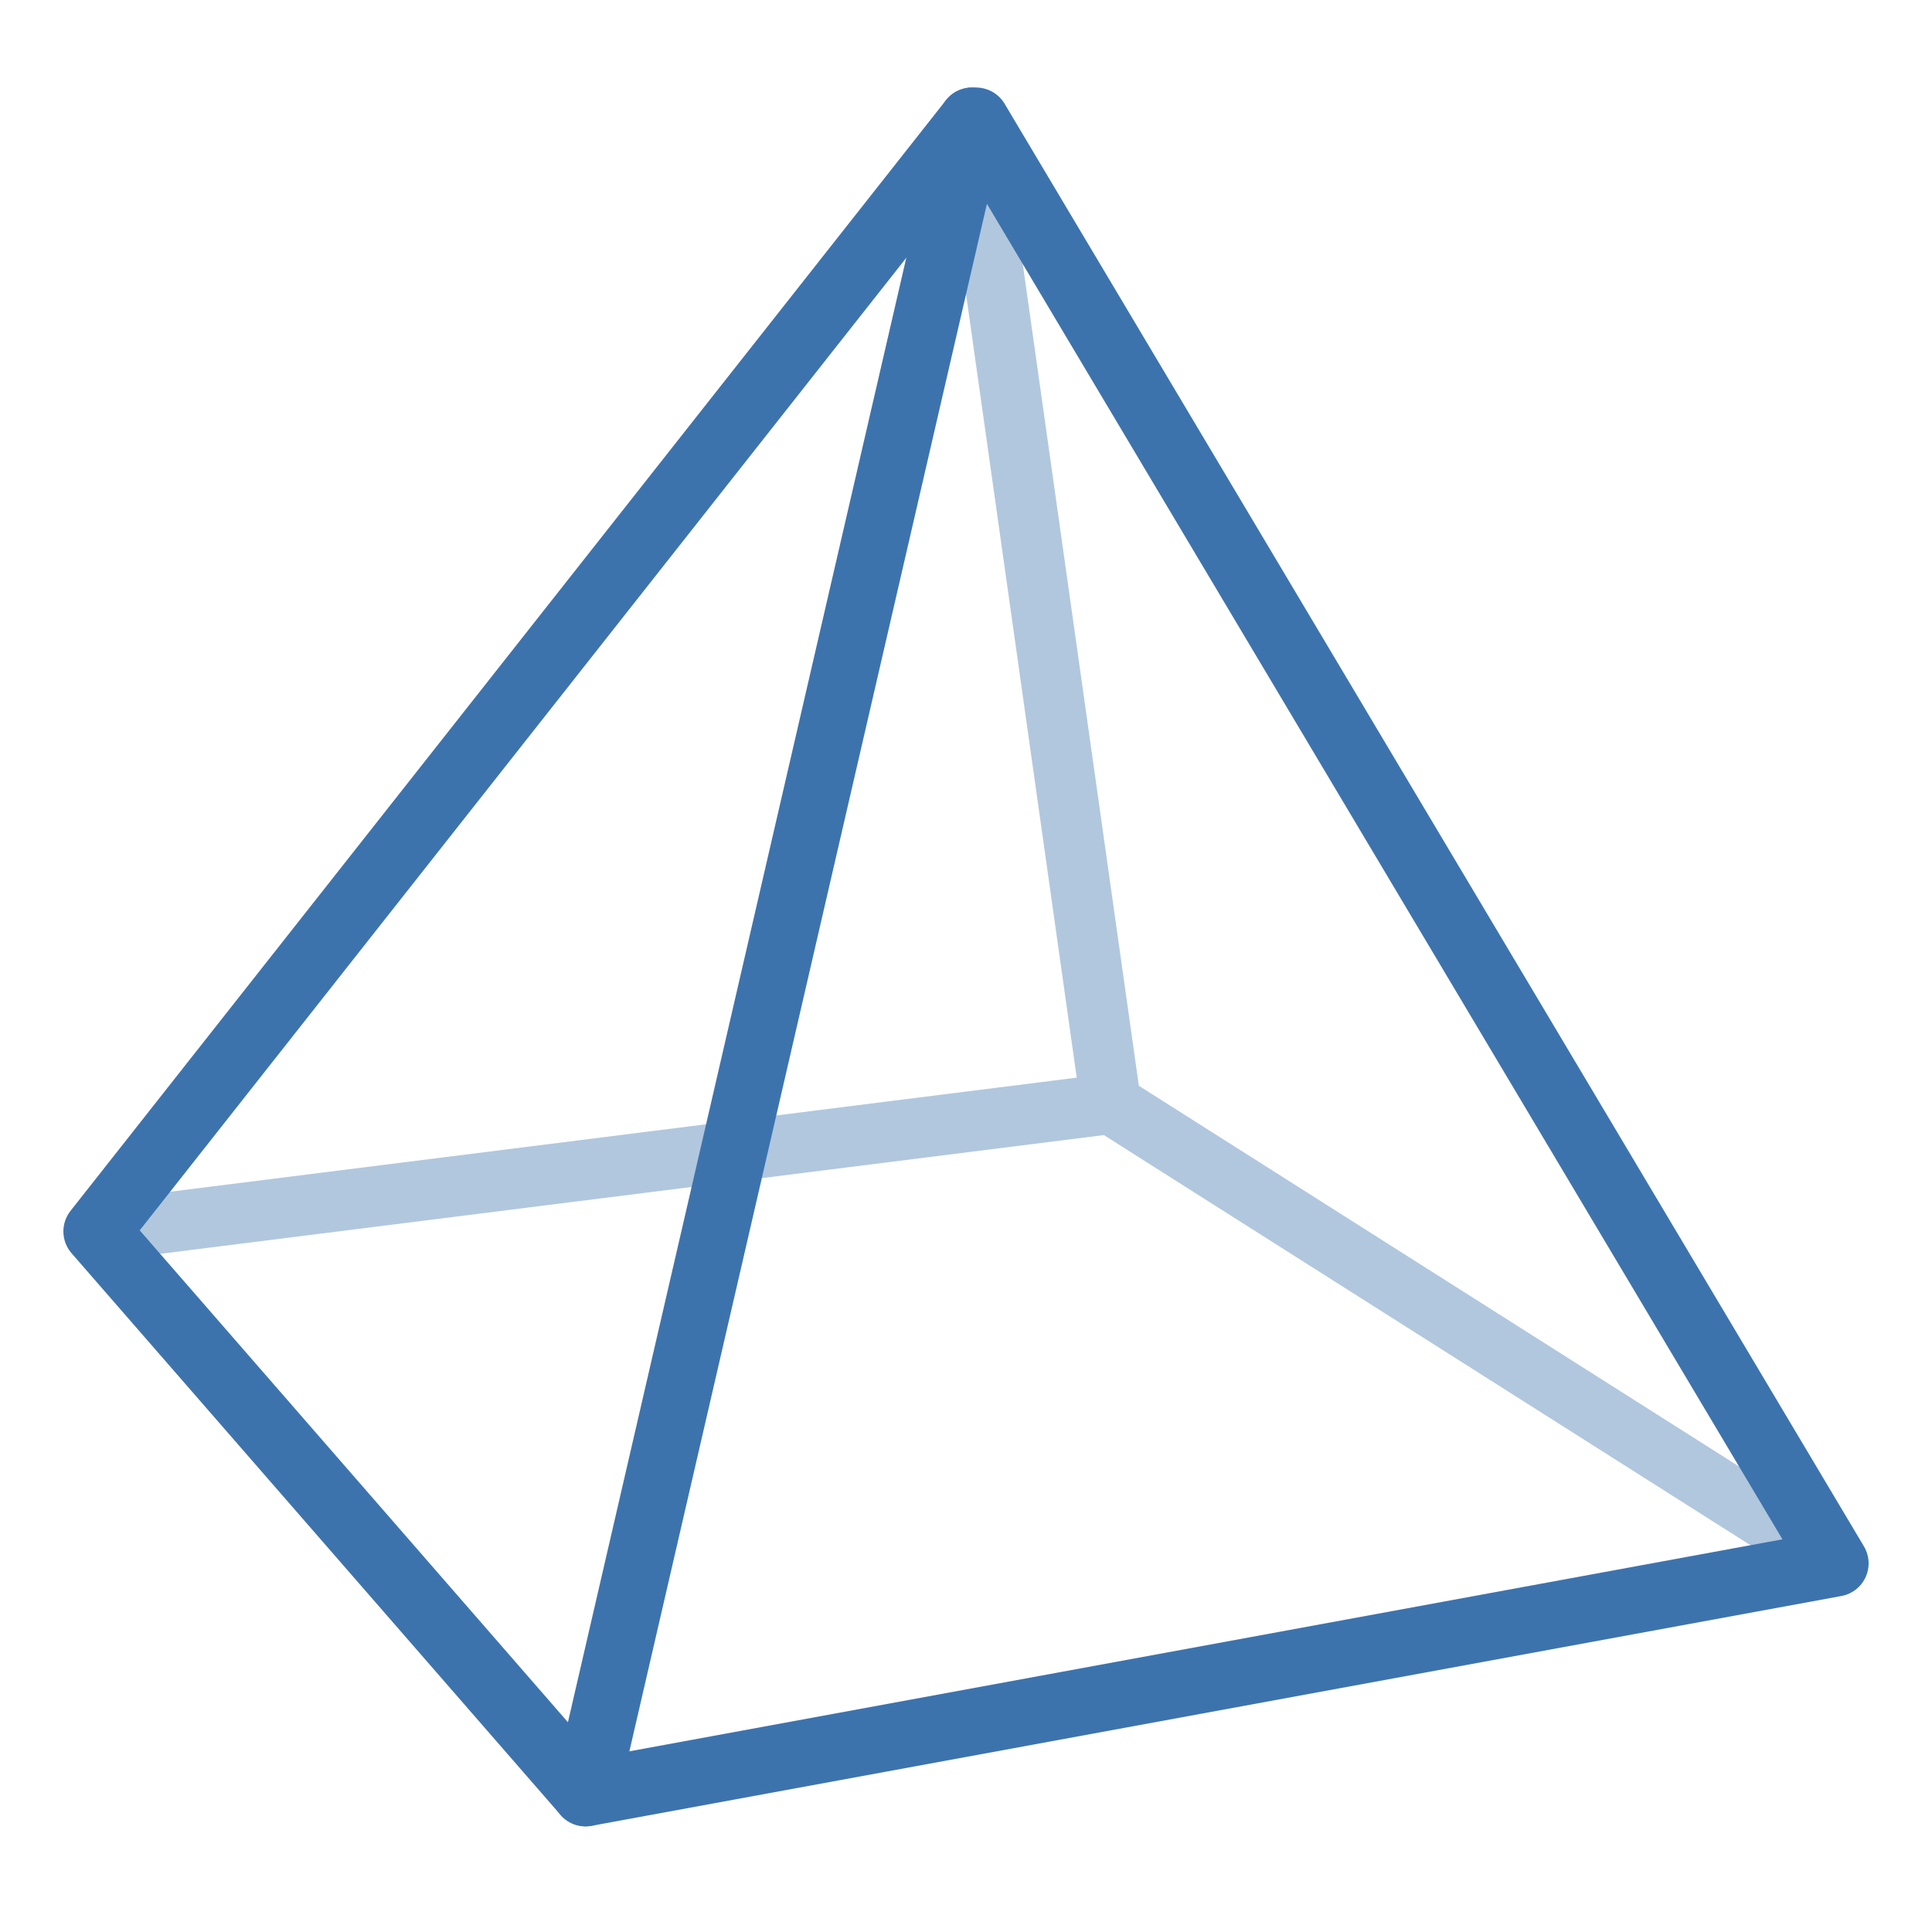 <?xml version="1.0" encoding="UTF-8"?>
<!DOCTYPE svg PUBLIC "-//W3C//DTD SVG 1.1//EN" "http://www.w3.org/Graphics/SVG/1.1/DTD/svg11.dtd">
<svg version="1.1" id="Layer_1" xmlns="http://www.w3.org/2000/svg" xmlns:xlink="http://www.w3.org/1999/xlink" x="0px" y="0px" width="32px" height="32px" viewBox="0 0 32 32" enable-background="new 0 0 32 32" xml:space="preserve">
  <g id="icon">
    <polygon points="30.4,25.894 16.167,2 16.1,2 1.6,20.396 9.7,29.7" fill="none" stroke="#3D73AD" stroke-width="1.1" stroke-linecap="round" stroke-miterlimit="10" stroke-linejoin="round"/>
    <path d="M16.1,2l2.3,16.282L1.6,20.396M30.4,25.894l-12,-7.612" fill="none" stroke="#3D73AD" stroke-width="1" stroke-linecap="round" stroke-miterlimit="10" stroke-linejoin="round" opacity="0.4"/>
    <line x1="9.7" y1="29.7" x2="16.1" y2="2" fill="none" stroke="#3D73AD" stroke-width="1.1" stroke-linecap="round" stroke-miterlimit="10" stroke-linejoin="round"/>
  </g>
</svg>
